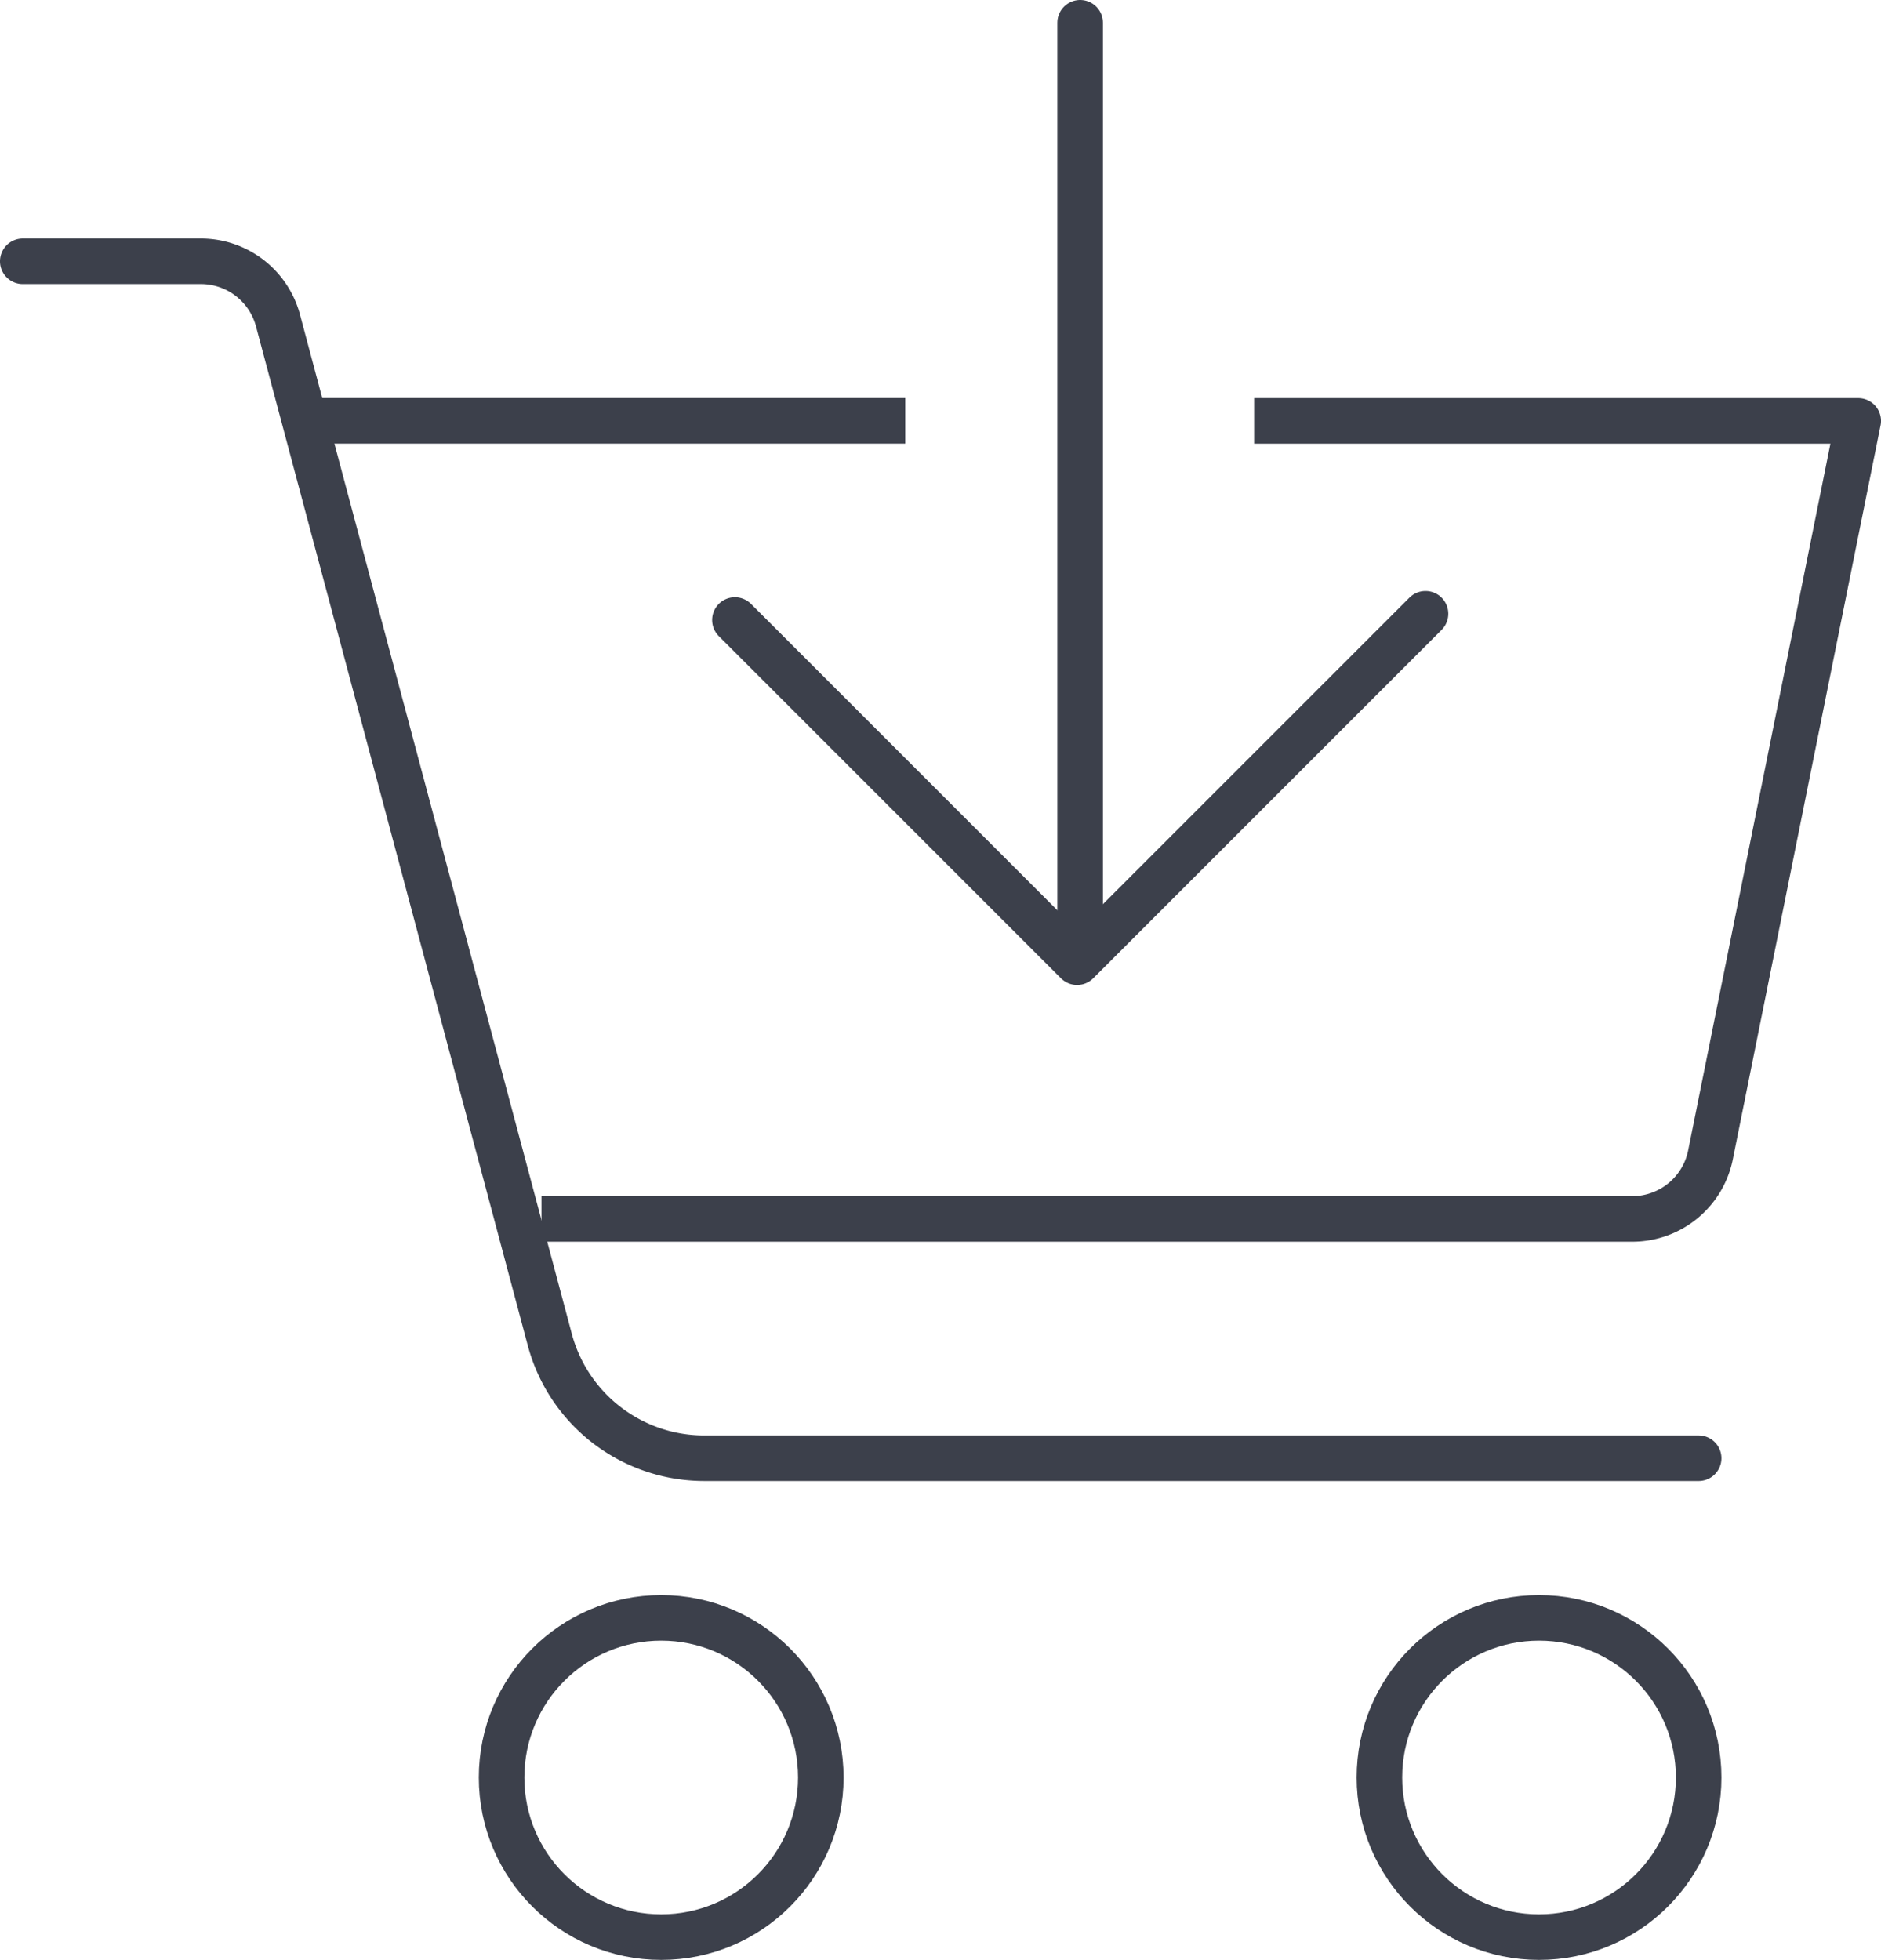 <?xml version="1.0" encoding="UTF-8"?>
<svg xmlns="http://www.w3.org/2000/svg" width="41.293" height="43.024" viewBox="0 0 41.293 43.024">
  <g id="Group_15213" data-name="Group 15213" transform="translate(-2176.632 -930.074)">
    <g id="Group_15212" data-name="Group 15212" transform="translate(2177.132 935.81)">
      <line id="Line_499" data-name="Line 499" x1="13.241" transform="translate(6.132 3.503)" fill="none" stroke="#3c404b" stroke-linejoin="round" stroke-width="1"></line>
      <path id="Path_88320" data-name="Path 88320" d="M2183.632,951.328h23.946a1.752,1.752,0,0,0,1.722-1.433l3.238-16.086h-13.262" transform="translate(-2172.245 -930.305)" fill="none" stroke="#3c404b" stroke-linejoin="round" stroke-width="1"></path>
      <circle id="Ellipse_827" data-name="Ellipse 827" cx="3.504" cy="3.504" r="3.504" transform="translate(10.511 29.781)" fill="none" stroke="#3c404b" stroke-linecap="round" stroke-linejoin="round" stroke-width="1"></circle>
      <circle id="Ellipse_828" data-name="Ellipse 828" cx="3.504" cy="3.504" r="3.504" transform="translate(29.782 29.781)" fill="none" stroke="#3c404b" stroke-linecap="round" stroke-linejoin="round" stroke-width="1"></circle>
      <path id="Path_88321" data-name="Path 88321" d="M2177.132,931.809h3.91a1.752,1.752,0,0,1,1.693,1.3l5.967,22.376a3.508,3.508,0,0,0,3.386,2.6h21.834" transform="translate(-2177.132 -931.809)" fill="none" stroke="#3c404b" stroke-linecap="round" stroke-linejoin="round" stroke-width="1"></path>
    </g>
    <line id="Line_500" data-name="Line 500" y2="19.973" transform="translate(2200.344 930.574)" fill="none" stroke="#3c404b" stroke-linecap="round" stroke-linejoin="round" stroke-width="1"></line>
    <path id="Path_88322" data-name="Path 88322" d="M2200.8,936.031l-7.649,7.649-7.512-7.512" transform="translate(7.126 7.517)" fill="none" stroke="#3c404b" stroke-linecap="round" stroke-linejoin="round" stroke-width="1"></path>
  </g>
</svg>
